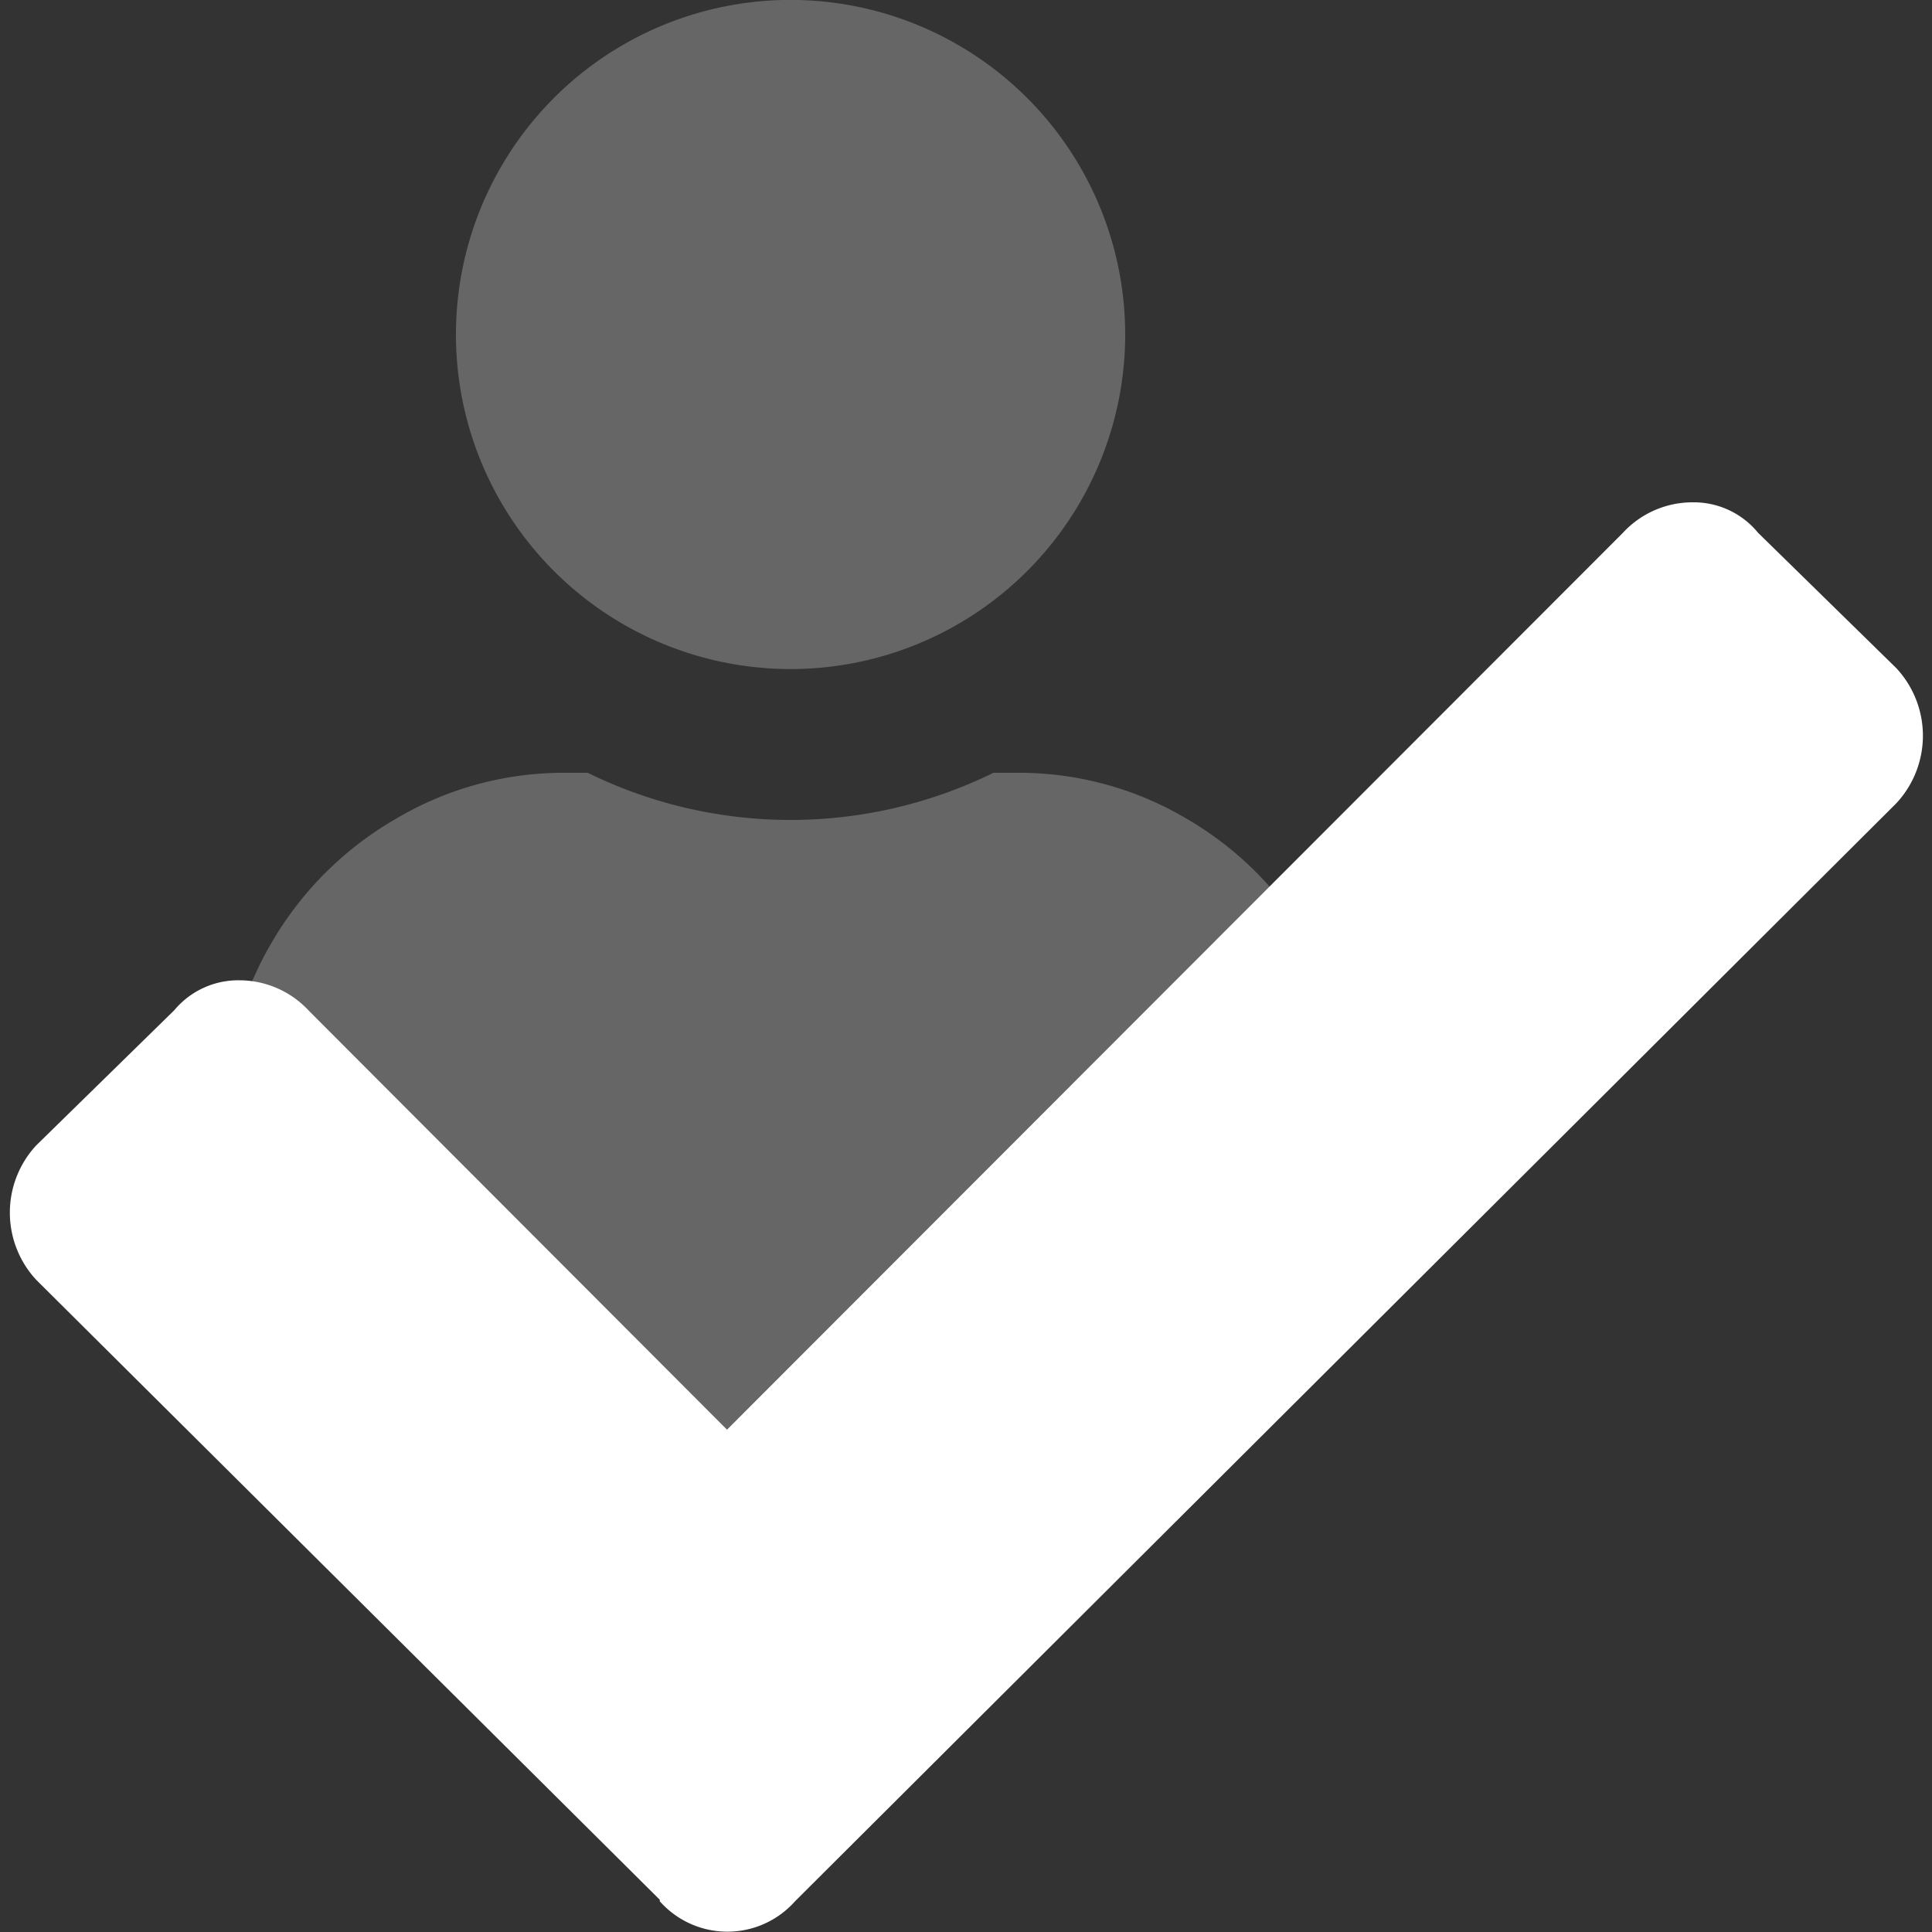 <svg id="Capa_1" data-name="Capa 1" xmlns="http://www.w3.org/2000/svg" viewBox="0 0 100 100"><rect x="0" y="0" width="100" height="100" fill="#333333" stroke="none"/><defs><style>.cls-1{opacity:0.25;}.cls-2{fill:#fff;}</style></defs><g class="cls-1"><path class="cls-2" d="M40.92,34.63a17.32,17.32,0,0,1-15-8.66,17.3,17.3,0,0,1,0-17.31A17.31,17.31,0,0,1,49.58,2.32a17.32,17.32,0,0,1,8.66,15A17.32,17.32,0,0,1,40.92,34.63Z"/><path class="cls-2" d="M52.64,40a17,17,0,0,1,8.75,2.36,17.48,17.48,0,0,1,6.39,6.39,17,17,0,0,1,2.36,8.75V62a7.27,7.27,0,0,1-7.3,7.3L40.92,79.37,19,69.26A7.29,7.29,0,0,1,11.7,62V57.54a17.07,17.07,0,0,1,2.36-8.75,17.59,17.59,0,0,1,6.4-6.39A17,17,0,0,1,29.21,40h1.21a23.81,23.81,0,0,0,21,0Z"/></g><path class="cls-2" d="M34.15,98.33,1.87,66.24a5.12,5.12,0,0,1,0-6.95l7.15-7a4.31,4.31,0,0,1,3.38-1.55A4.91,4.91,0,0,1,16,52.33L37.63,74,84,27.58A4.9,4.9,0,0,1,87.6,26,4.3,4.3,0,0,1,91,27.58l7.15,7a5.13,5.13,0,0,1,0,7l-57,56.83a4.68,4.68,0,0,1-7,0Z"/></svg>